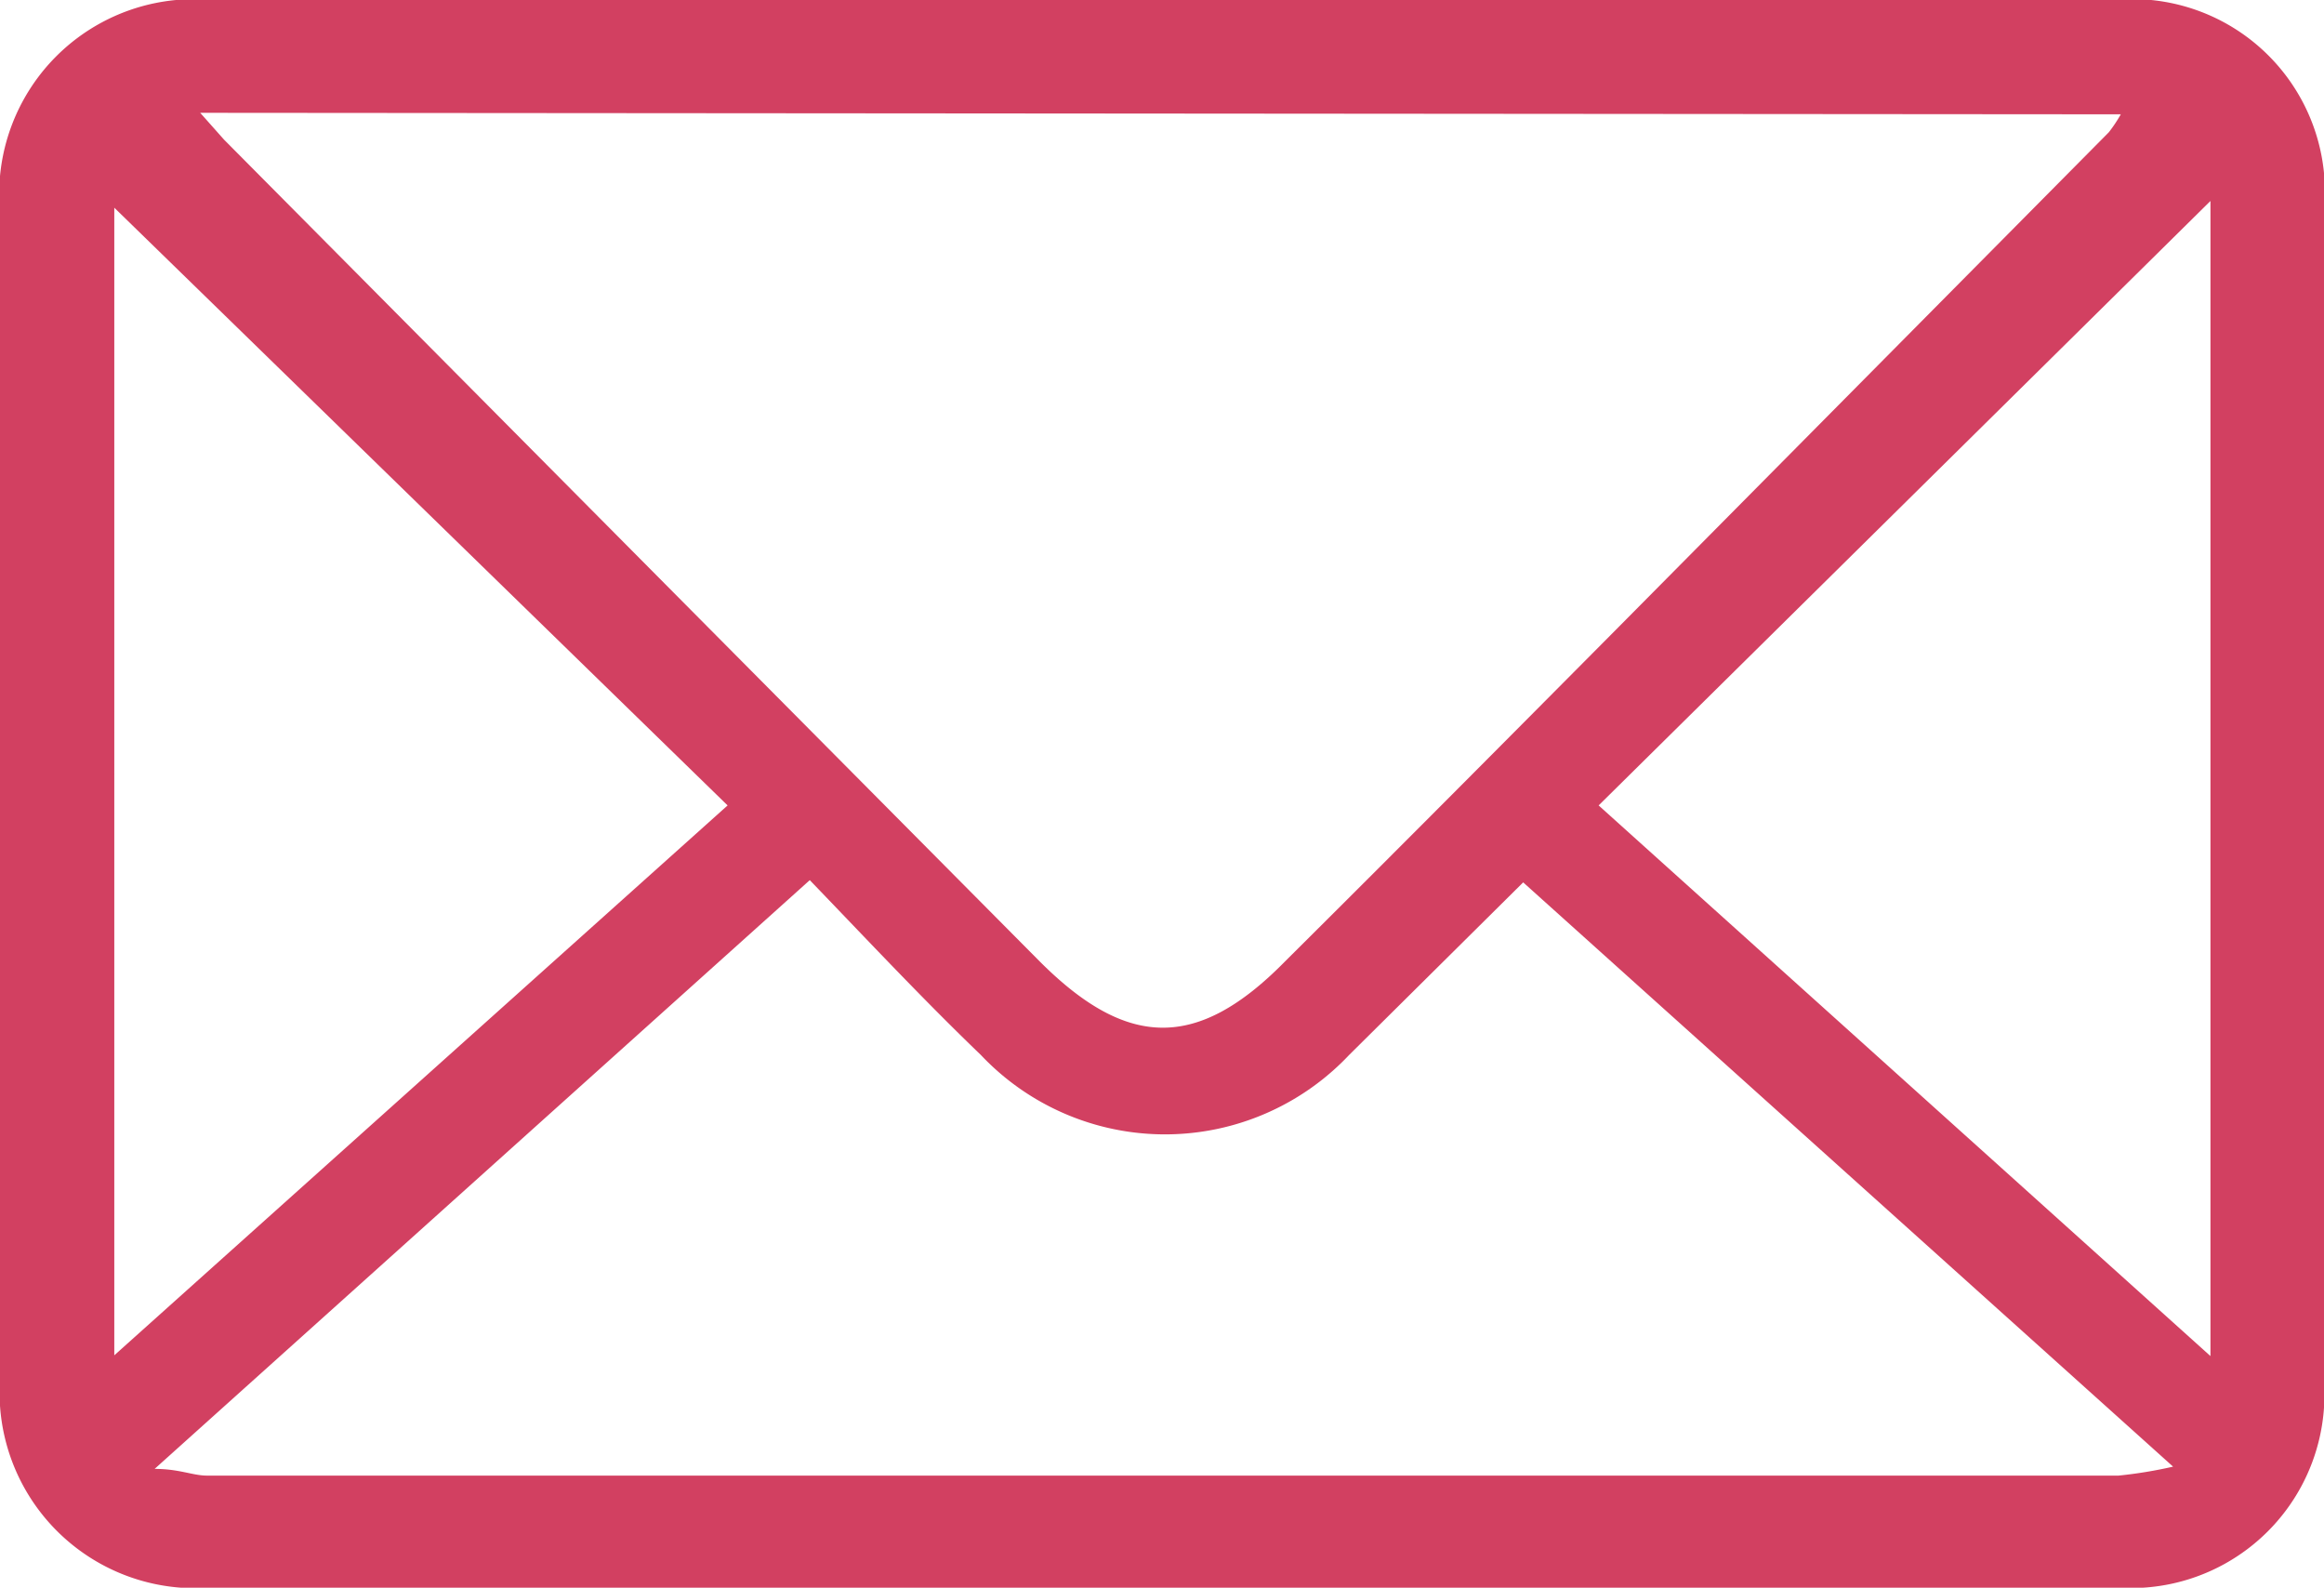 <svg xmlns="http://www.w3.org/2000/svg" viewBox="0 0 31.11 21.25"><defs><style>.cls-1{fill:#d24061;}</style></defs><g id="レイヤー_2" data-name="レイヤー 2"><g id="design"><path class="cls-1" d="M15.56,0H28.29a2.58,2.58,0,0,1,2.82,2.82V18.49a2.59,2.59,0,0,1-2.75,2.76H2.81A2.62,2.62,0,0,1,0,18.46q0-4.11,0-8.22,0-3.69,0-7.4A2.61,2.61,0,0,1,2.84,0ZM2.68,1.51,3,1.87l10.92,11c1.17,1.17,2.11,1.19,3.28,0,1.48-1.47,3-3,4.43-4.44l6.6-6.66a2,2,0,0,0,.16-.24Zm8.16,10.27L2.07,19.66c.33,0,.51.09.7.09H28.36a6,6,0,0,0,.73-.12l-8.7-7.82-2.33,2.31a3.39,3.39,0,0,1-4.93,0C12.36,13.38,11.62,12.59,10.84,11.78Zm-1.1-1-8.21-8V18.14Zm11.66,0,8.19,7.37V2.69Z" transform="translate(0)"/></g></g></svg>